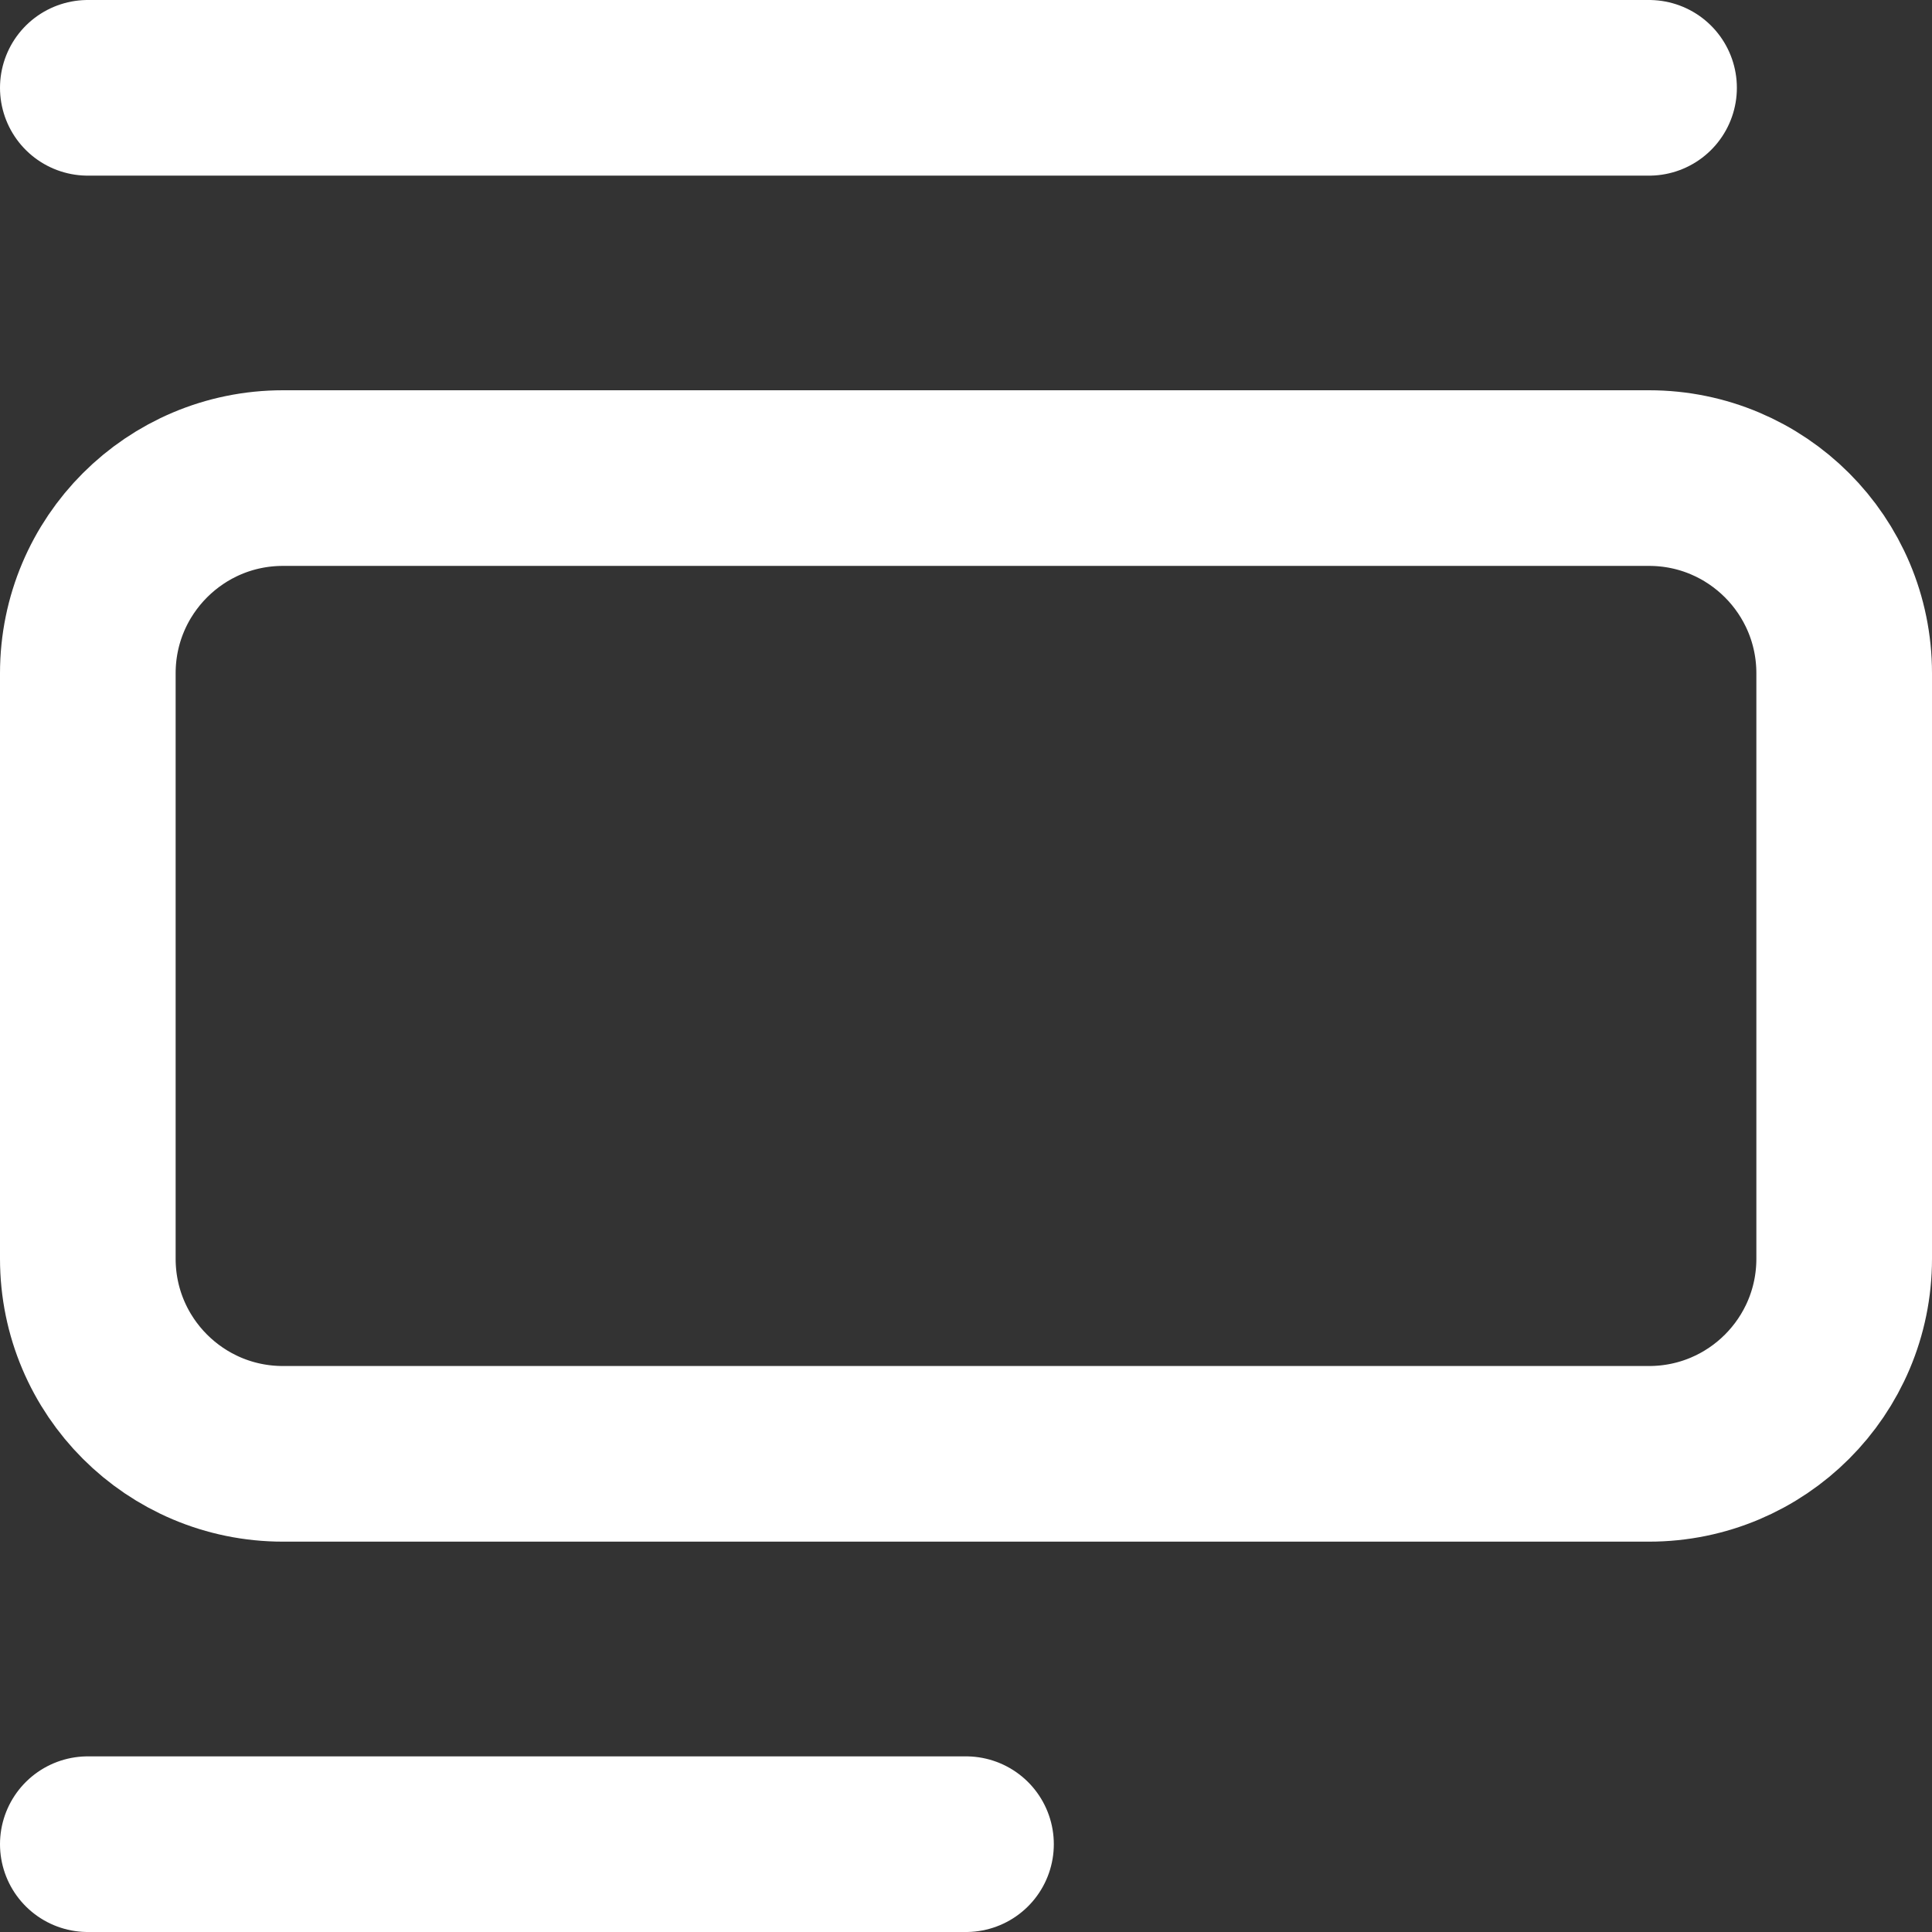 <svg width="22" height="22" viewBox="0 0 22 22" fill="none" xmlns="http://www.w3.org/2000/svg">
<rect x="0" y="0" width="22" height="22" fill="#333333" stroke="none"/>
<path d="M1 1H18.778" stroke="white" stroke-width="2" stroke-linecap="round" stroke-linejoin="round"/>
<path d="M1 21H11" stroke="white" stroke-width="2" stroke-linecap="round" stroke-linejoin="round"/>
<path d="M21 7.667V14.333C21 15.561 20.005 16.555 18.778 16.555H3.222C1.995 16.555 1 15.561 1 14.333V7.667C1 6.439 1.995 5.444 3.222 5.444H18.778C20.005 5.444 21 6.439 21 7.667Z" stroke="white" stroke-width="2" stroke-linecap="square" stroke-linejoin="round"/>
</svg>
